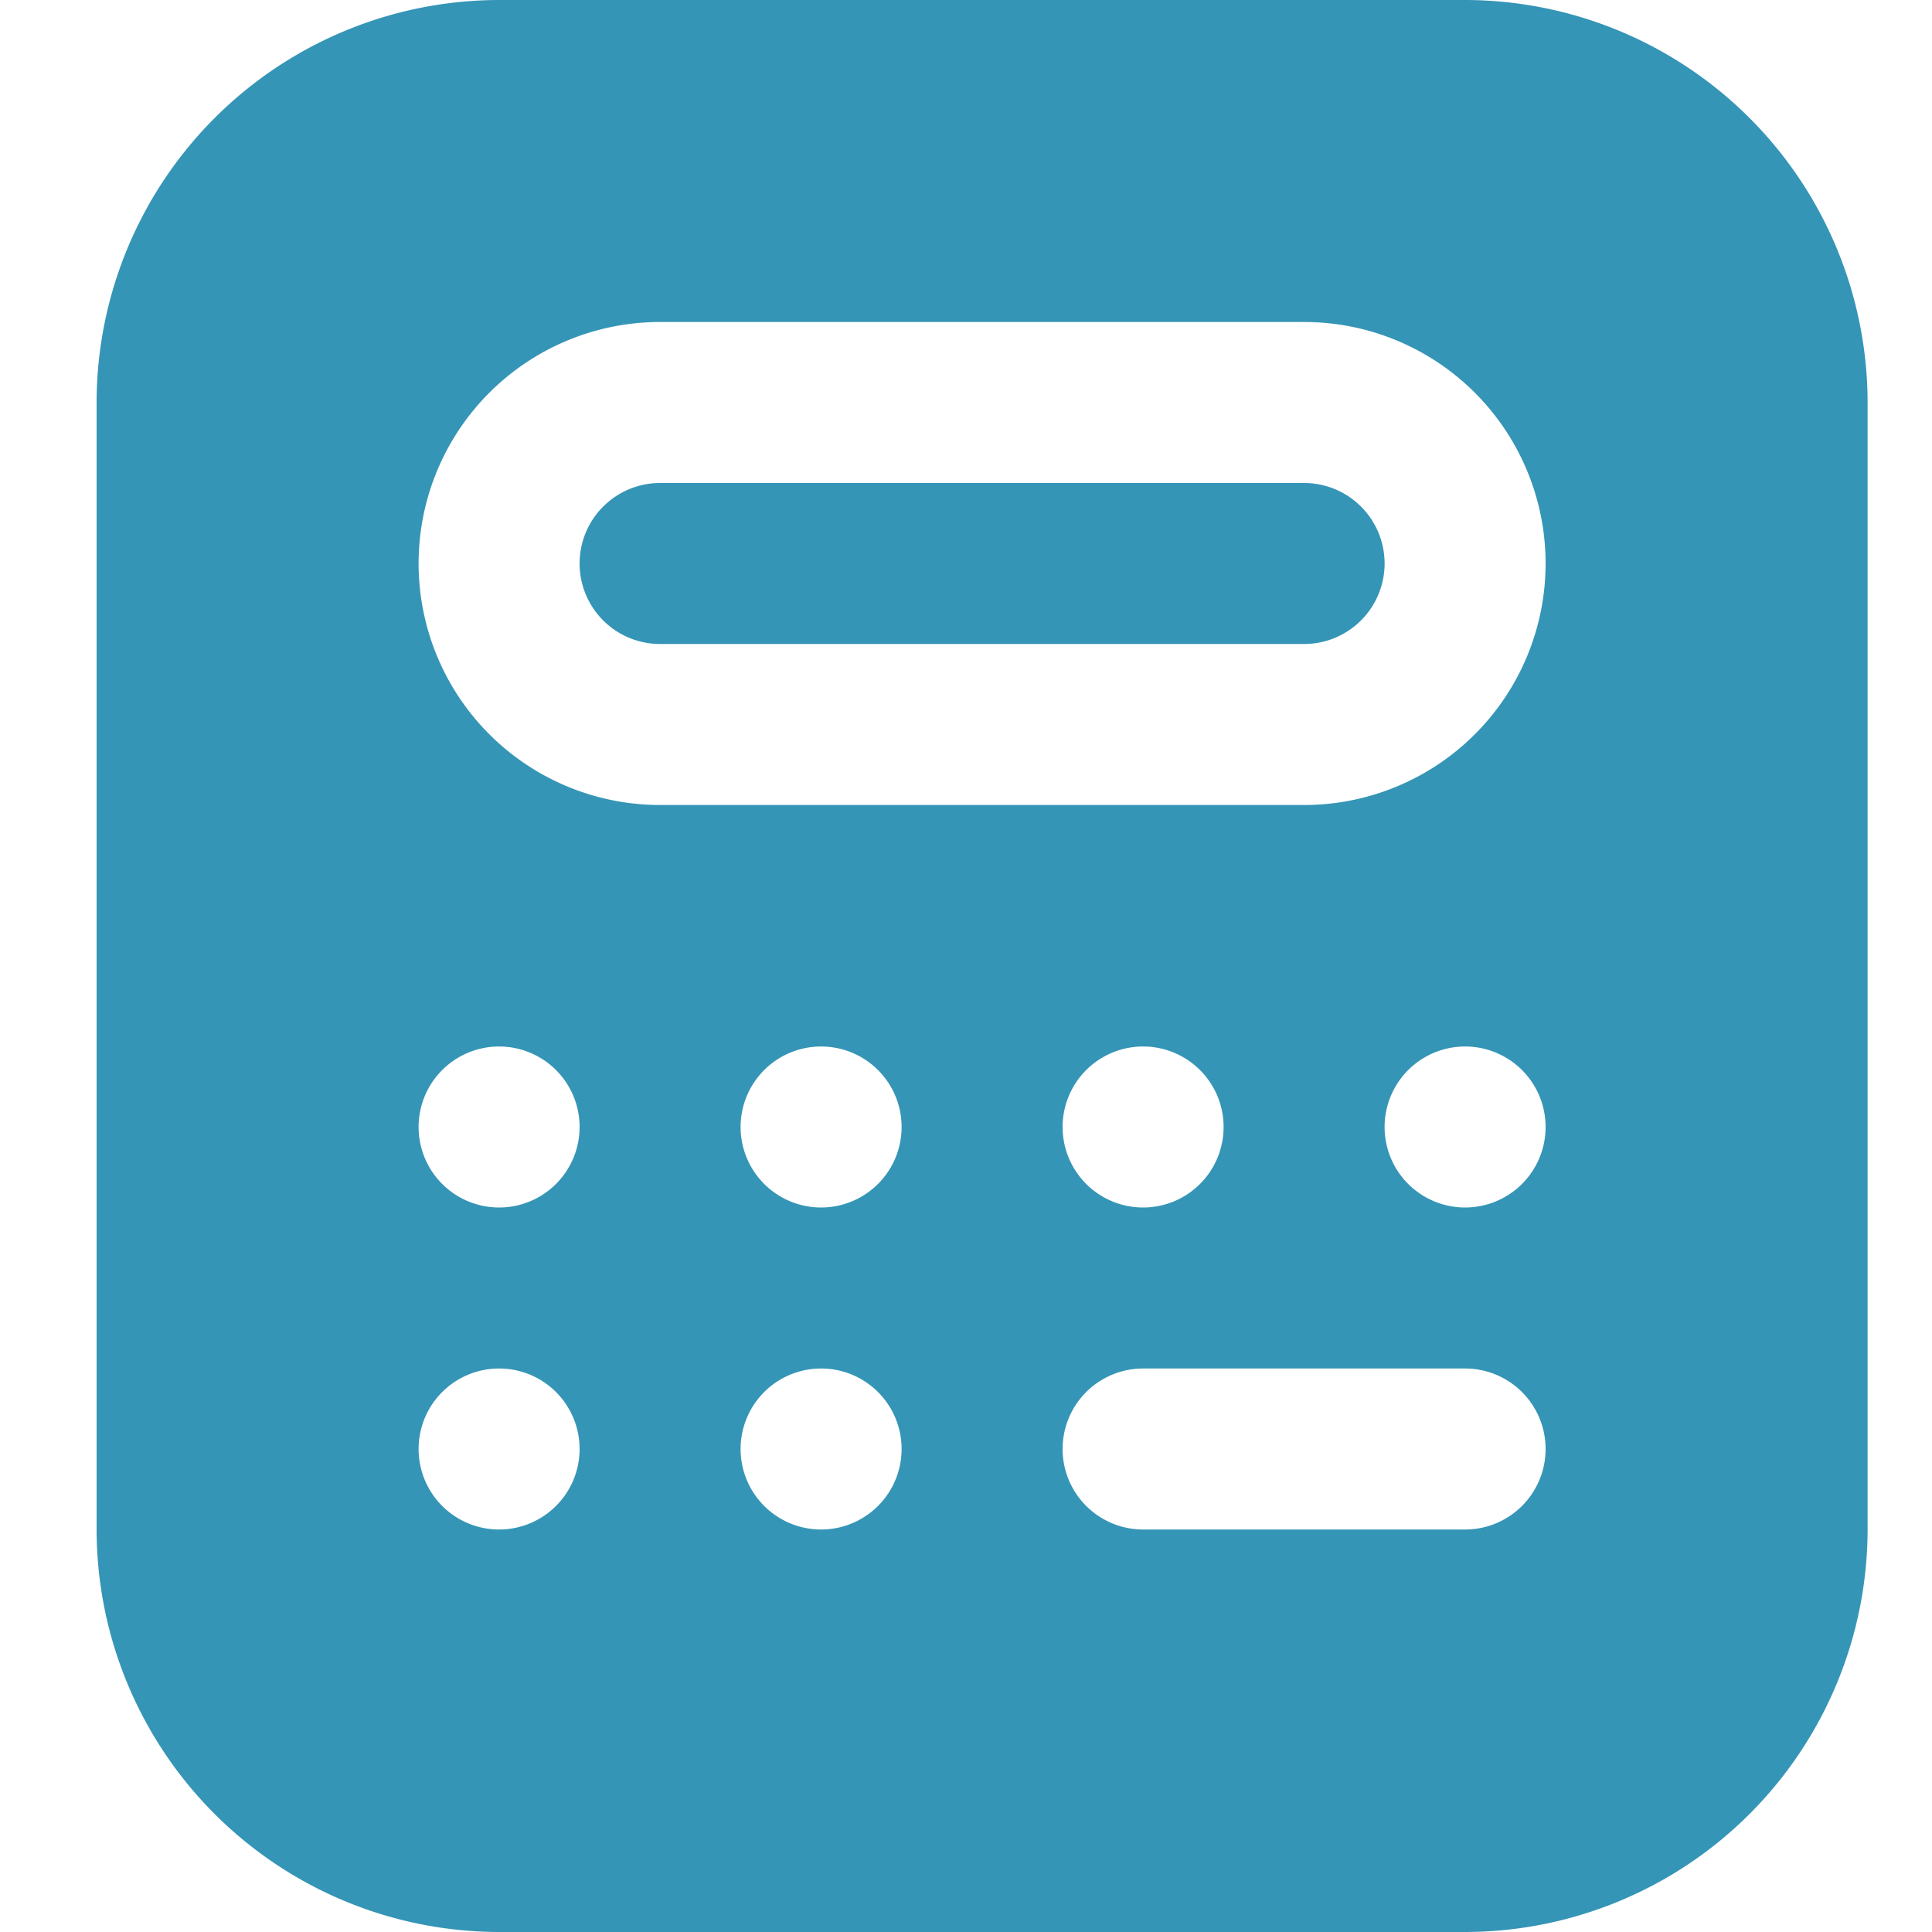<svg xmlns="http://www.w3.org/2000/svg" width="60" height="60" viewBox="0 0 60 60">
  <g id="Group_30240" data-name="Group 30240" transform="translate(-143 -4166)">
    <path id="calculator_1_" data-name="calculator (1)" d="M41,17.5A2.5,2.5,0,0,1,38.5,20h-20a2.5,2.5,0,0,1,0-5h20A2.5,2.5,0,0,1,41,17.5Zm15-5v35A12.515,12.515,0,0,1,43.5,60h-30A12.515,12.515,0,0,1,1,47.5v-35A12.515,12.515,0,0,1,13.5,0h30A12.515,12.515,0,0,1,56,12.5ZM16,45a2.5,2.5,0,1,0-2.5,2.5A2.5,2.5,0,0,0,16,45Zm0-10a2.5,2.5,0,1,0-2.5,2.5A2.5,2.5,0,0,0,16,35ZM26,45a2.5,2.5,0,1,0-2.5,2.5A2.5,2.5,0,0,0,26,45Zm0-10a2.5,2.5,0,1,0-2.5,2.5A2.5,2.5,0,0,0,26,35ZM46,45a2.5,2.5,0,0,0-2.5-2.5h-10a2.5,2.5,0,0,0,0,5h10A2.5,2.5,0,0,0,46,45ZM33.5,37.5A2.5,2.5,0,1,0,31,35,2.5,2.5,0,0,0,33.5,37.5ZM46,35a2.5,2.5,0,1,0-2.5,2.5A2.5,2.5,0,0,0,46,35Zm0-17.5A7.5,7.5,0,0,0,38.5,10h-20a7.5,7.5,0,0,0,0,15h20A7.5,7.5,0,0,0,46,17.5Z" transform="translate(145 4166)" fill="#3595b6"/>
    <rect id="Rectangle_8544" data-name="Rectangle 8544" width="60" height="60" transform="translate(143 4166)" fill="none"/>
  </g>
</svg>
